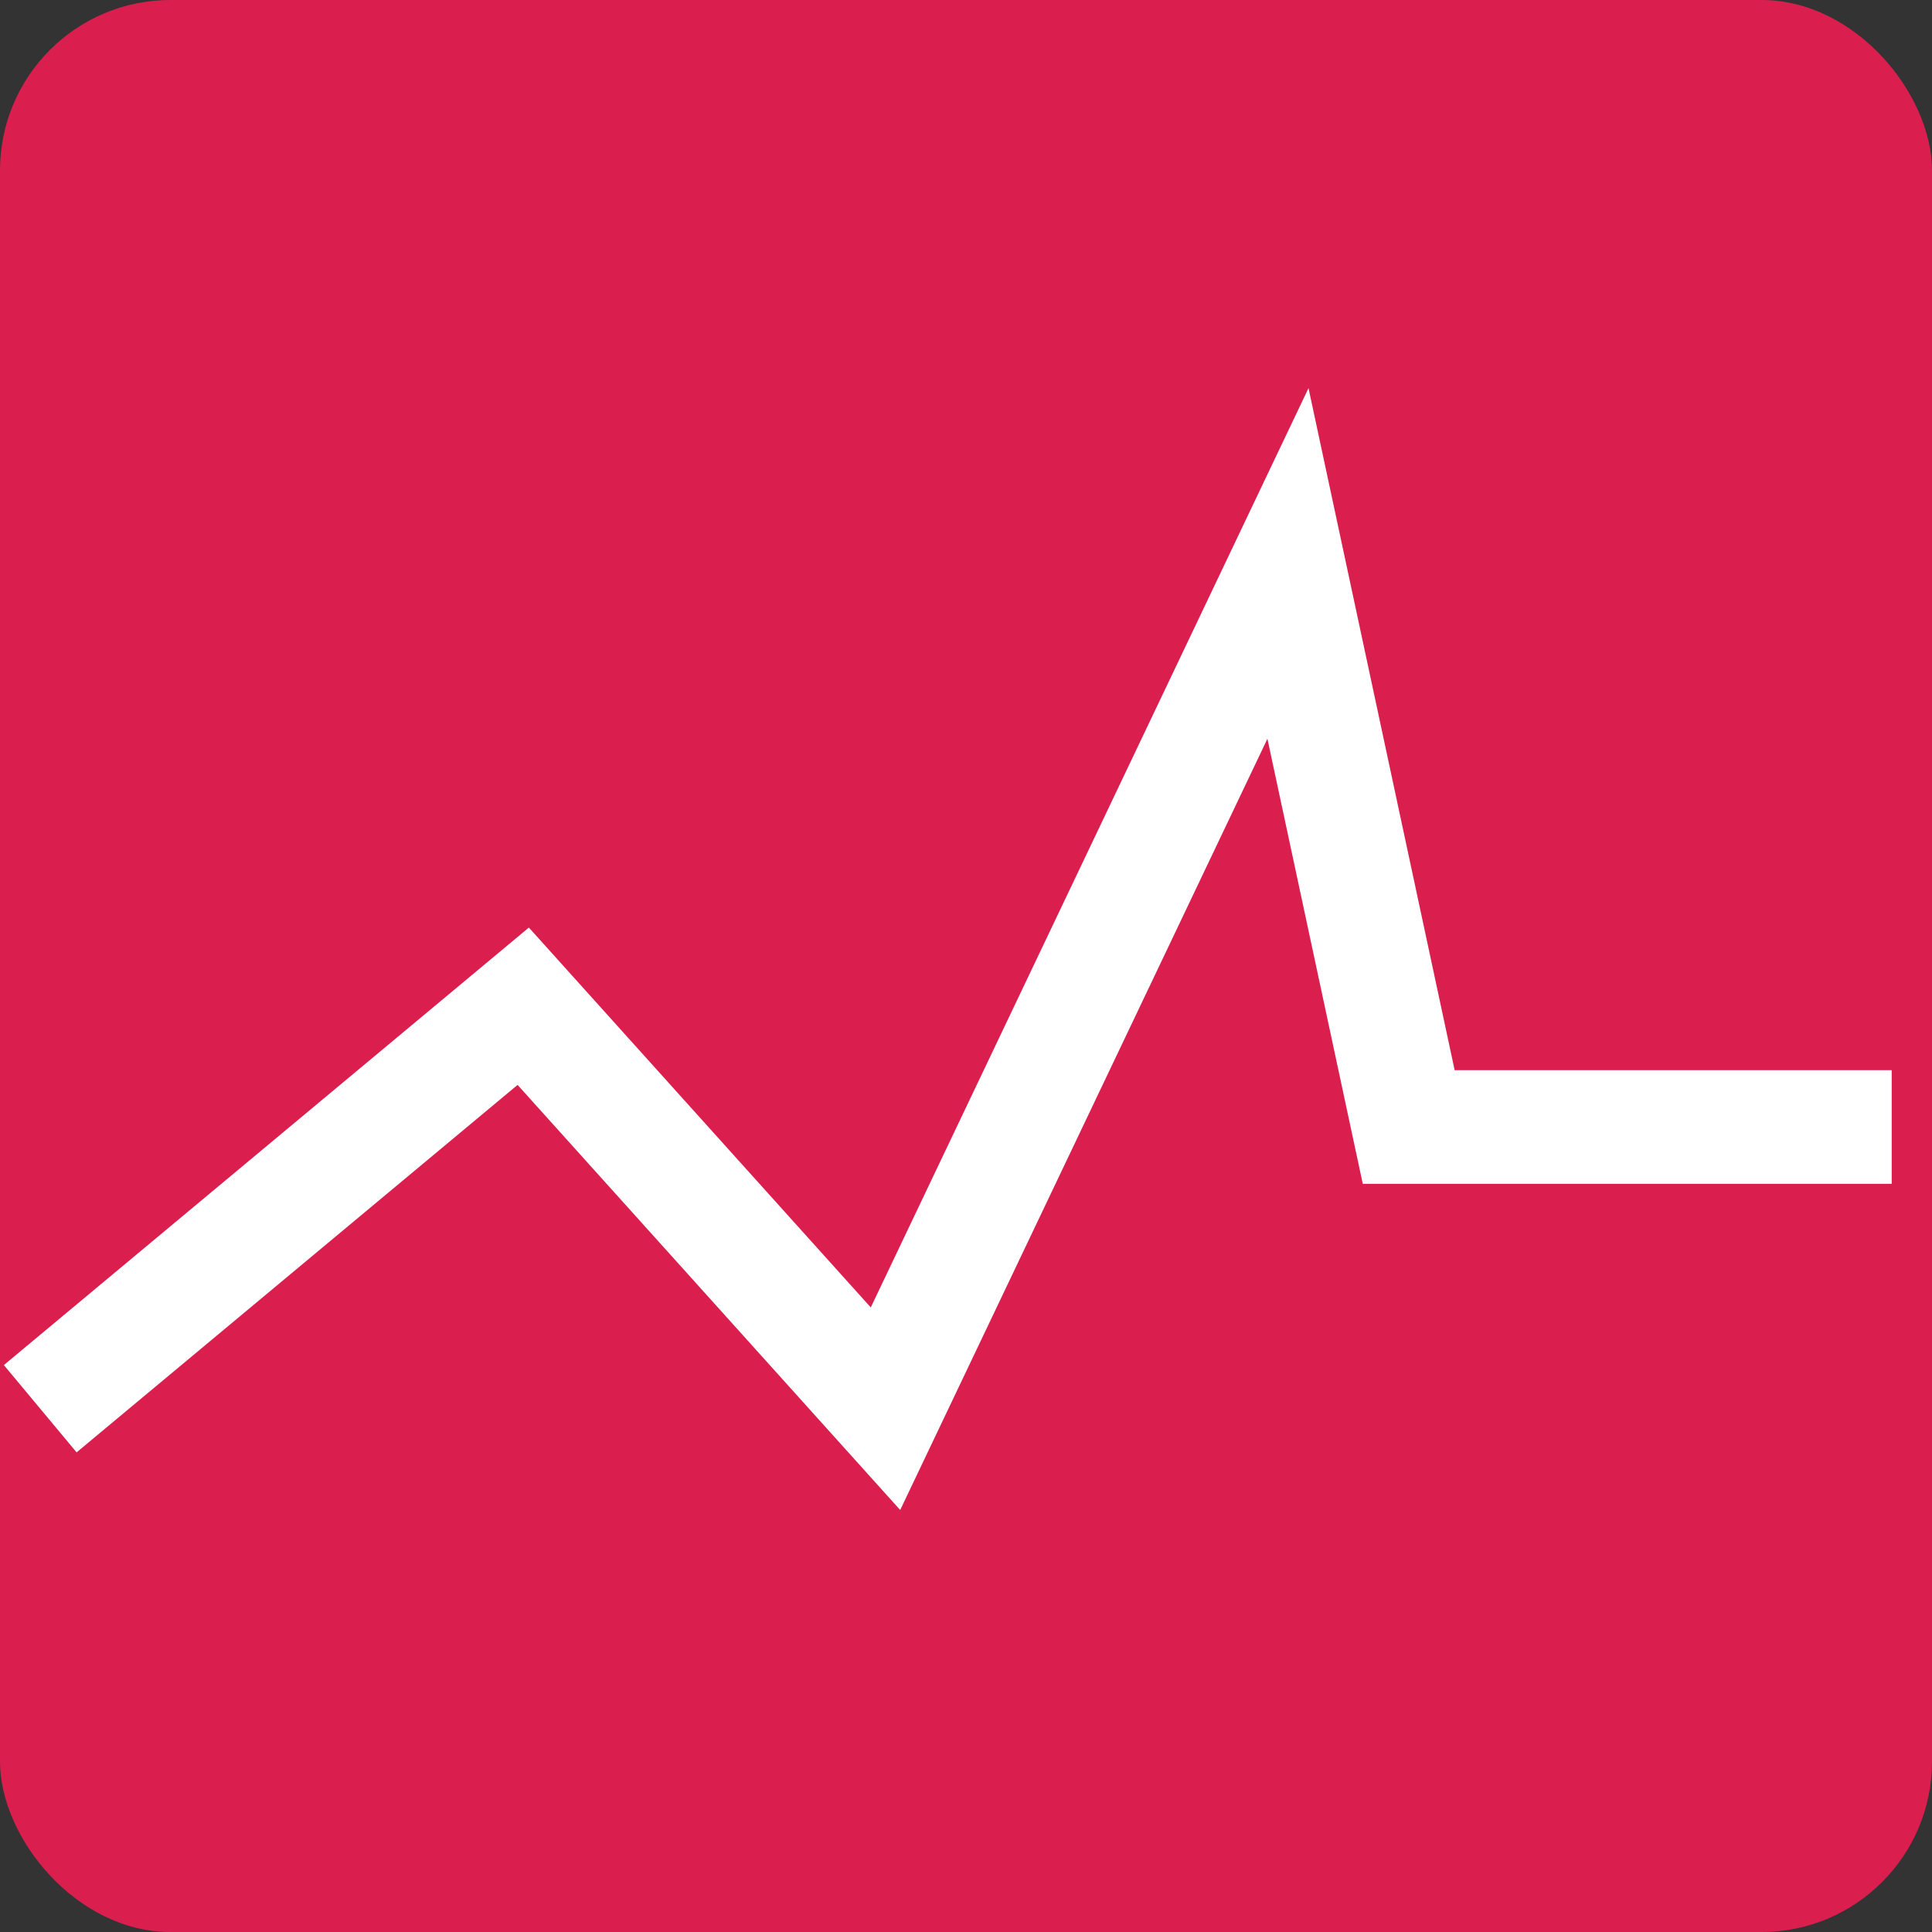<?xml version="1.0" encoding="UTF-8"?> <svg xmlns="http://www.w3.org/2000/svg" width="34" height="34" viewBox="0 0 34 34" fill="none"><rect x="0" y="0" width="34" height="34" fill="#333333" stroke="none"/><rect width="34" height="34" rx="3" fill="#DA1F4F"></rect><path d="M0.708 24.791L9.208 17.708L15.583 24.791L22.666 9.916L24.791 19.833H33.291" stroke="white" stroke-width="2"></path></svg> 